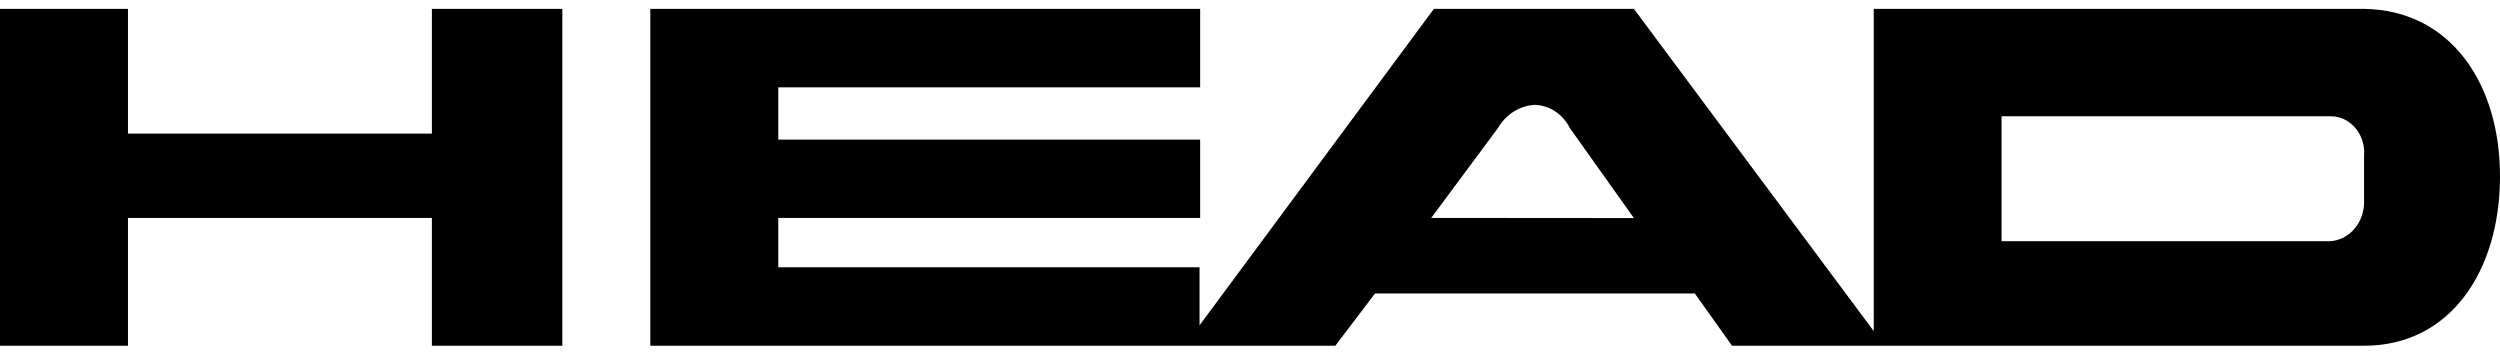 <svg width="141" height="20" viewBox="0 0 141 20" fill="none" xmlns="http://www.w3.org/2000/svg">
<path d="M24.358 7.537H7.217V0.5H0V19.5H7.217V12.29H24.358V19.5H31.716V0.5H24.358V7.537ZM133.333 0.5H105.679V18.674L92.152 0.5H80.872L67.654 18.348V15.074H43.895V12.29H67.689V7.873H43.895V4.926H67.689V0.5H36.678V19.5H75.312L77.55 16.553H95.589L97.687 19.5H133.333C138.198 19.5 140.982 15.285 141 9.995C141.018 4.705 138.198 0.567 133.333 0.5ZM80.722 12.29L84.485 7.221C84.711 6.834 85.02 6.513 85.386 6.285C85.751 6.058 86.162 5.931 86.583 5.915C86.985 5.93 87.376 6.058 87.719 6.287C88.062 6.516 88.344 6.837 88.539 7.221L92.152 12.299L80.722 12.29ZM133.333 8.689V11.31C133.355 11.895 133.163 12.464 132.799 12.894C132.436 13.325 131.931 13.58 131.394 13.605H112.888V6.558H131.394C131.643 6.549 131.89 6.594 132.123 6.689C132.355 6.785 132.568 6.93 132.749 7.115C132.93 7.301 133.076 7.524 133.178 7.771C133.279 8.018 133.335 8.284 133.342 8.555L133.333 8.689Z" fill="black"/>
</svg>
